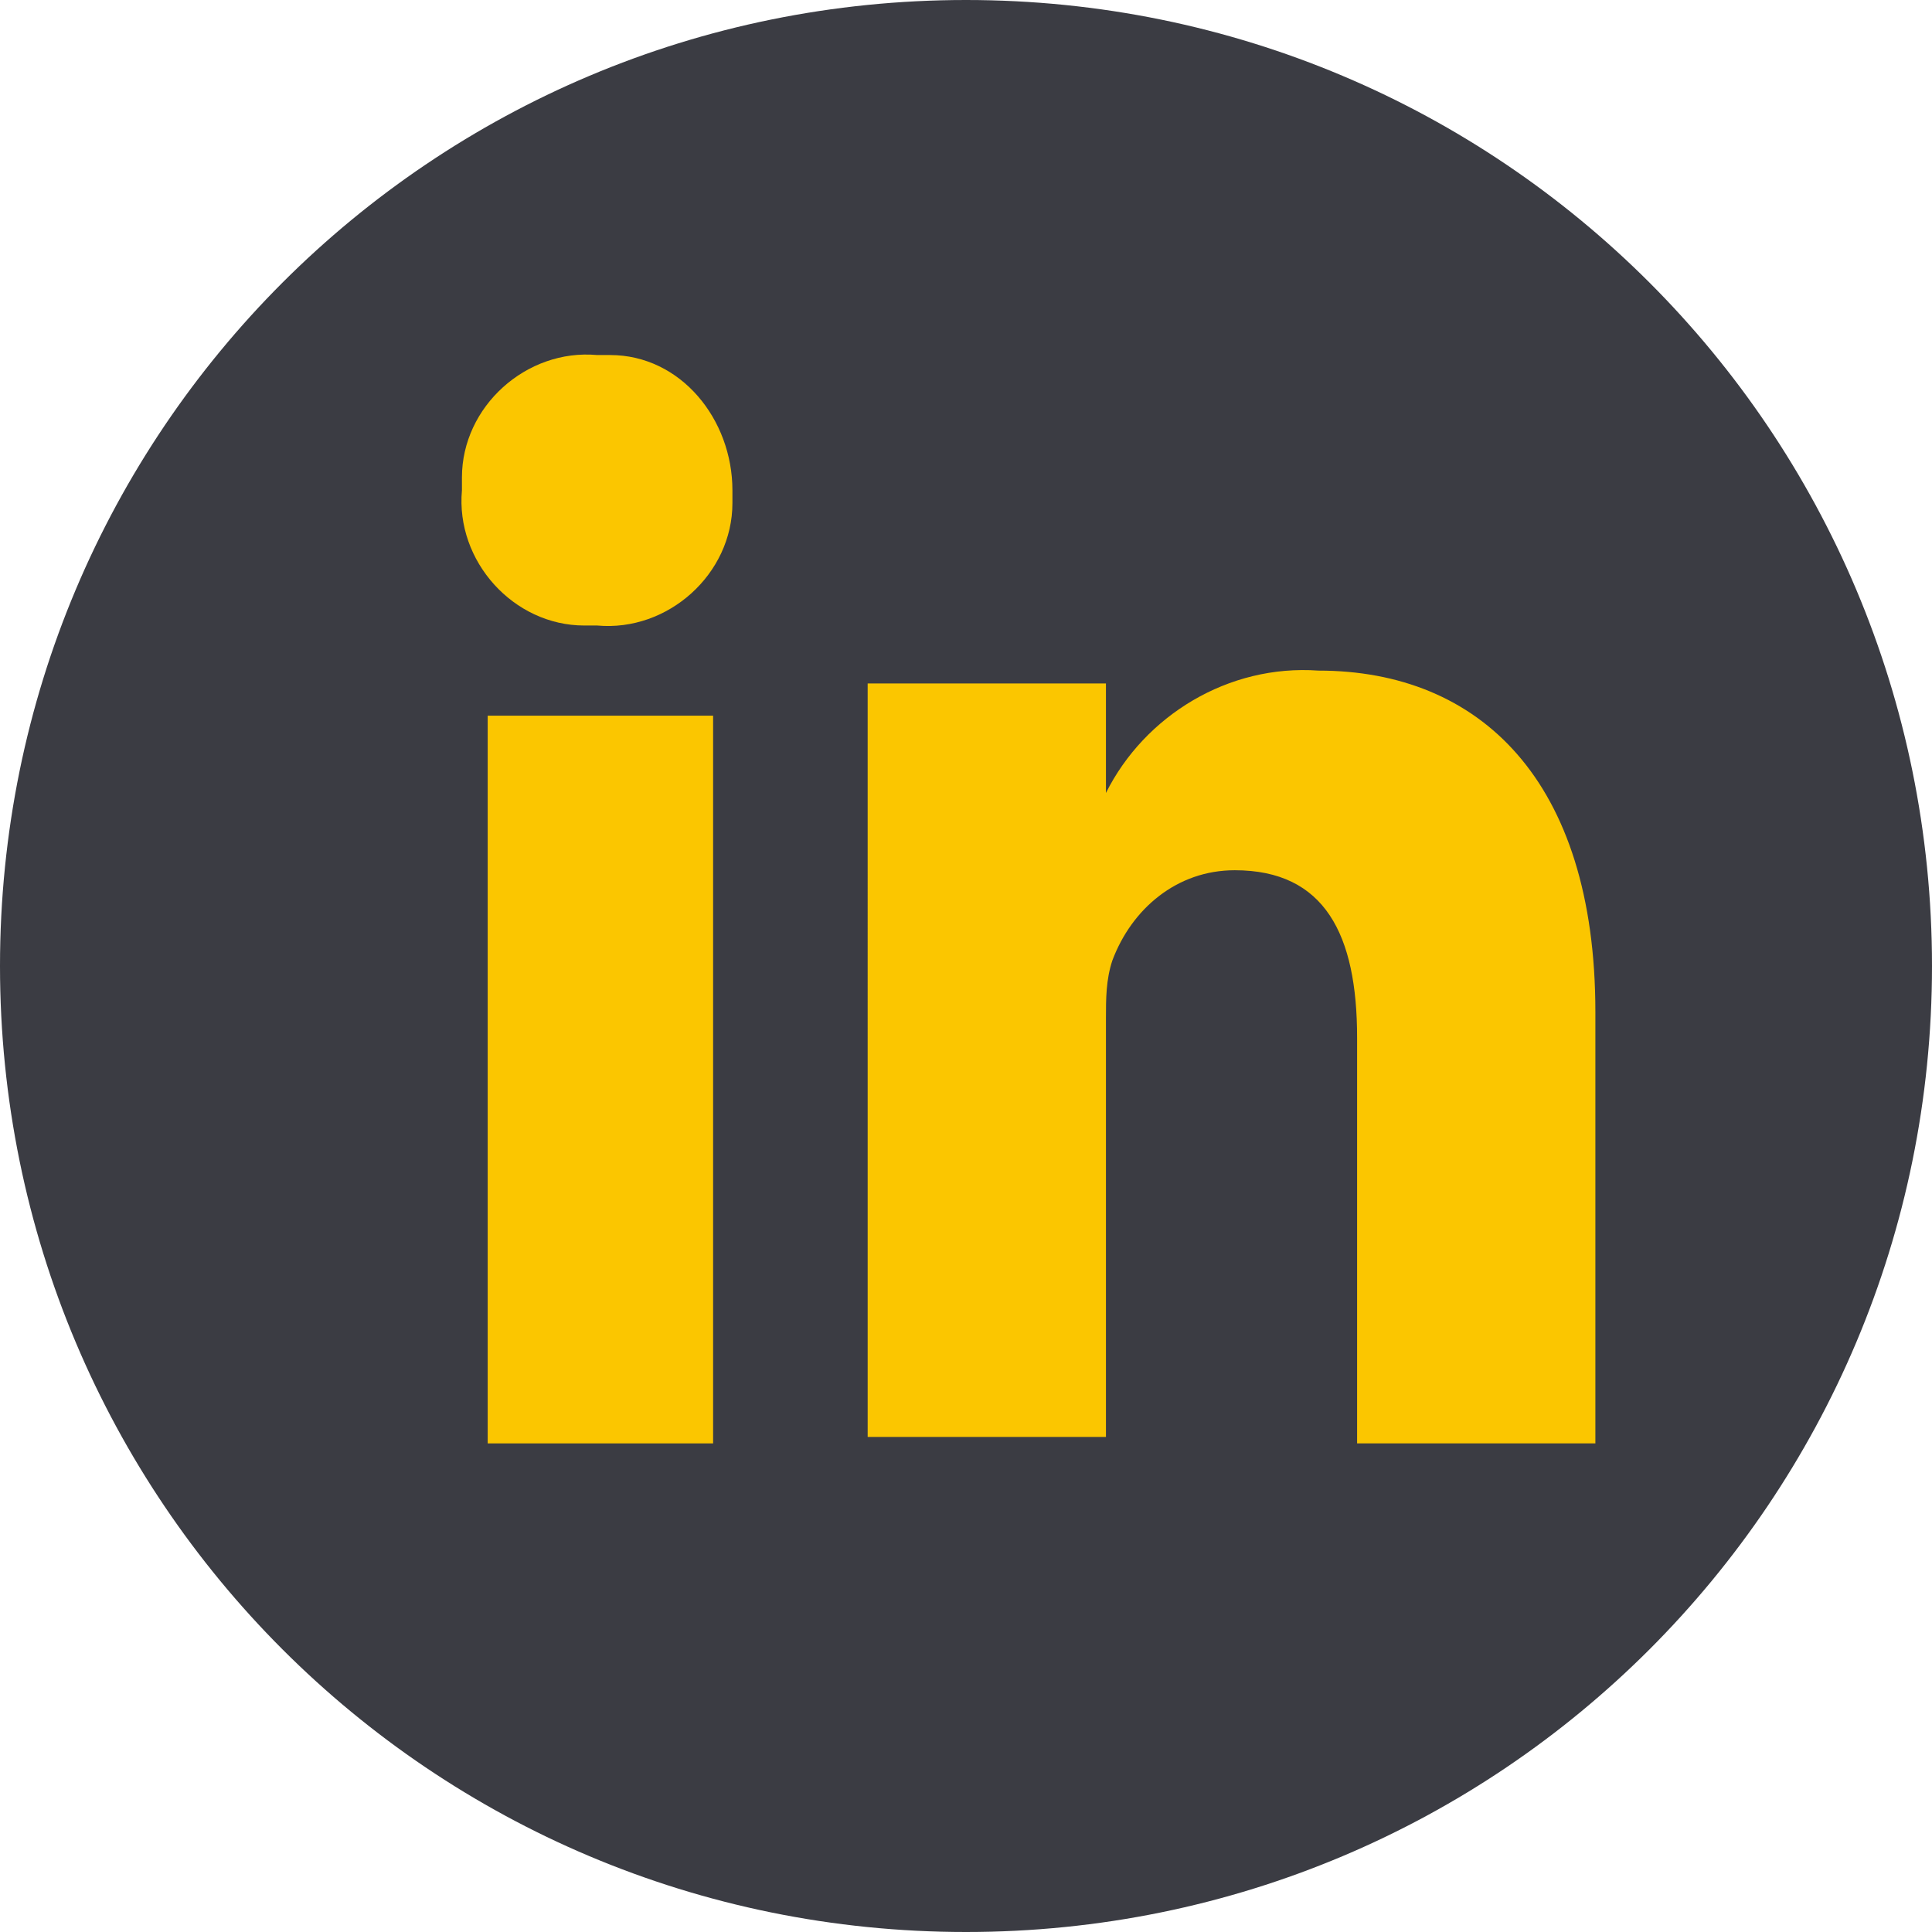 <svg version="1.1" id="Layer_1" xmlns="http://www.w3.org/2000/svg" x="0" y="0" viewBox="0 0 30 30" xml:space="preserve"><style>.st2{fill-rule:evenodd;clip-rule:evenodd;fill:#fbc600}</style><path fill="none" d="M-685.1-3786.4H319.4V161.1H-685.1z"/><g id="Group_1181" transform="translate(491)"><path id="Path_237" d="M-461 15c0 8.3-6.7 15-15 15s-15-6.7-15-15 6.7-15 15-15 15 6.7 15 15z" fill-rule="evenodd" clip-rule="evenodd" fill="#3b3c43"/><g id="Group_1179" transform="translate(7.173 5.513)"><path id="Path_444" class="st2" d="M-490.6 16.9h3.5V5.6h-3.5v11.3z"/><path id="Path_441" class="st2" d="M-473.4 10.2v6.7h-3.7v-6.3c0-1.6-.5-2.6-1.9-2.6-.9 0-1.6.6-1.9 1.4-.1.3-.1.6-.1.9v6.5h-3.7V5.1h3.7v1.7c.6-1.2 1.9-2 3.3-1.9 2.5 0 4.3 1.7 4.3 5.3z"/><path id="Path_447" class="st2" d="M-488.9 0c-1.1-.1-2.1.8-2.1 1.9v.2c-.1 1.1.8 2.1 1.9 2.1h.2c1.1.1 2.1-.8 2.1-1.9v-.2c0-1.1-.8-2.1-1.9-2.1h-.2z"/></g></g></svg>